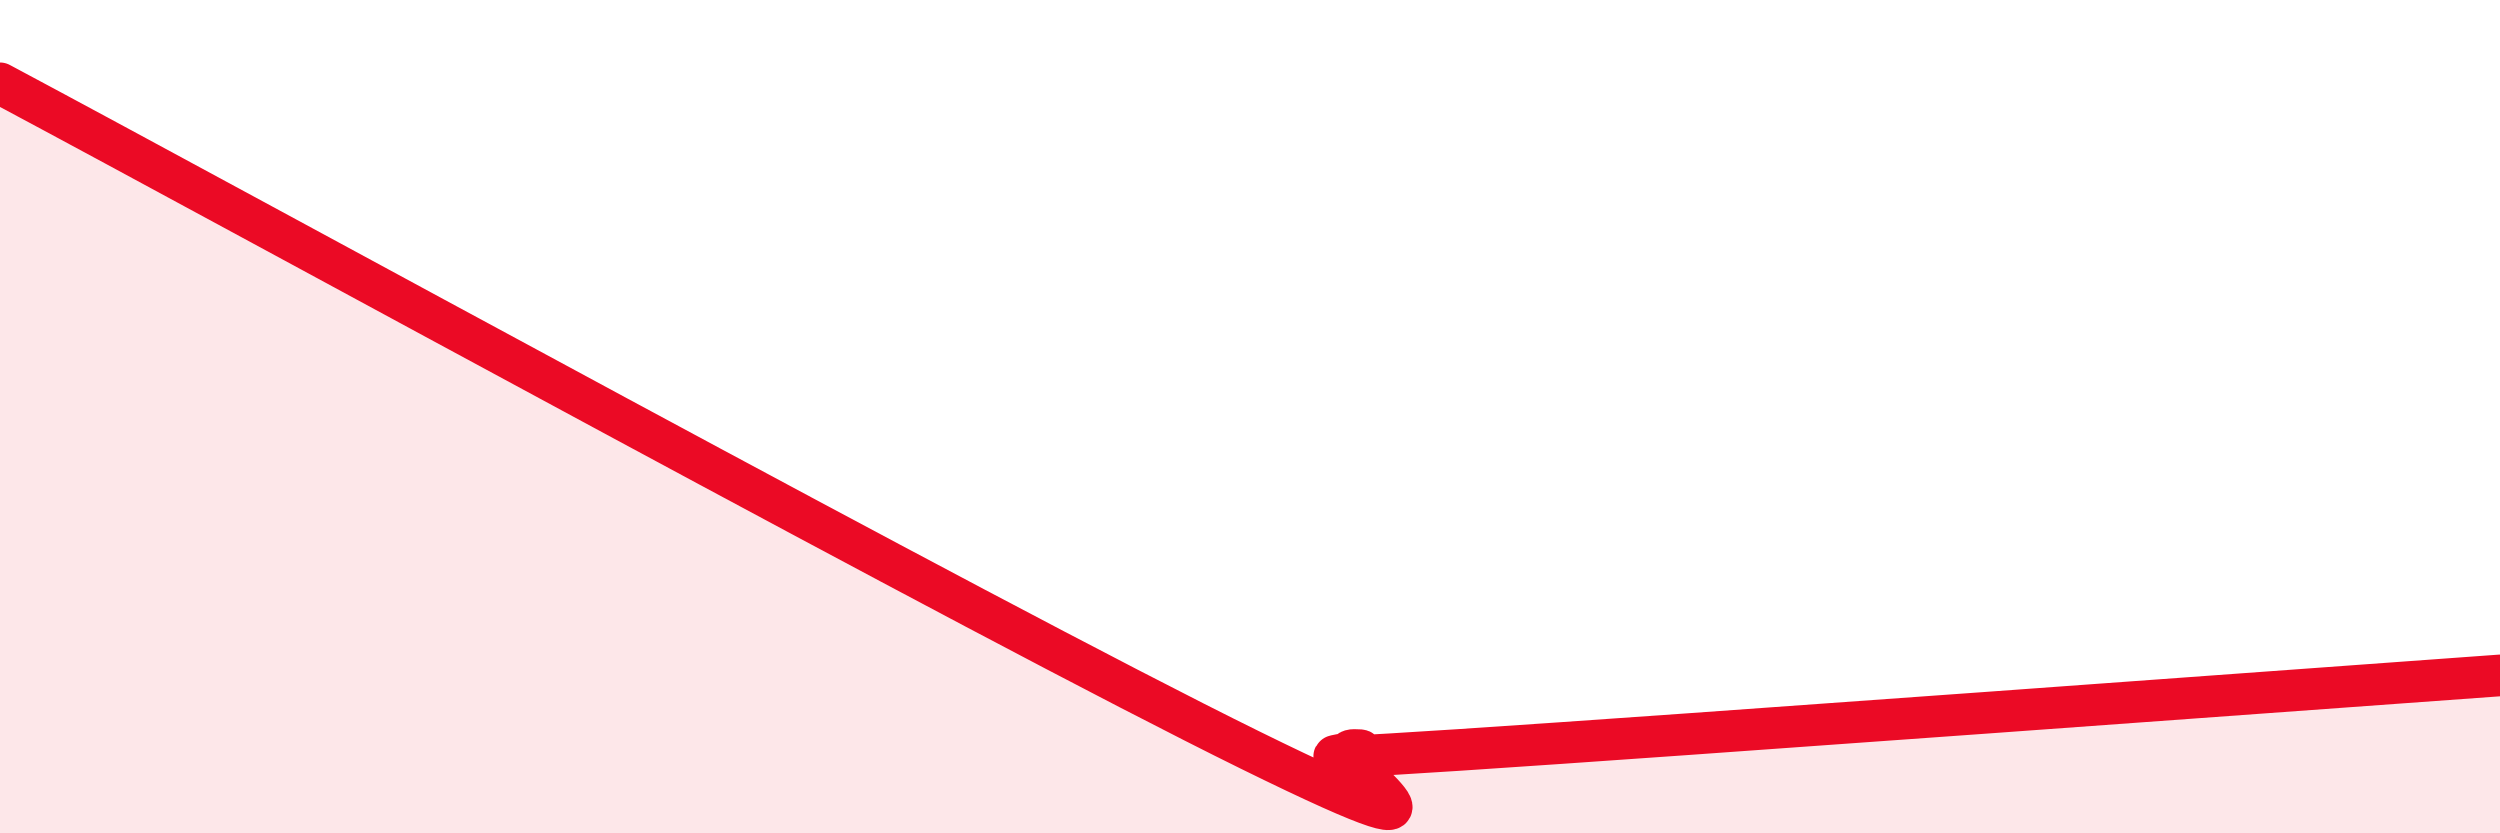 
    <svg width="60" height="20" viewBox="0 0 60 20" xmlns="http://www.w3.org/2000/svg">
      <path
        d="M 0,2 C 6,5.2 23.5,14.8 30,18 C 36.5,21.2 31.5,18 32.5,18 C 33.5,18 29.5,18.36 35,18 C 40.5,17.64 55,16.57 60,16.21L60 20L0 20Z"
        fill="#EB0A25"
        opacity="0.1"
        stroke-linecap="round"
        stroke-linejoin="round"
      />
      <path
        d="M 0,2 C 6,5.2 23.5,14.8 30,18 C 36.5,21.2 31.5,18 32.5,18 C 33.5,18 29.5,18.36 35,18 C 40.5,17.64 55,16.57 60,16.21"
        stroke="#EB0A25"
        stroke-width="1"
        fill="none"
        stroke-linecap="round"
        stroke-linejoin="round"
      />
    </svg>
  
